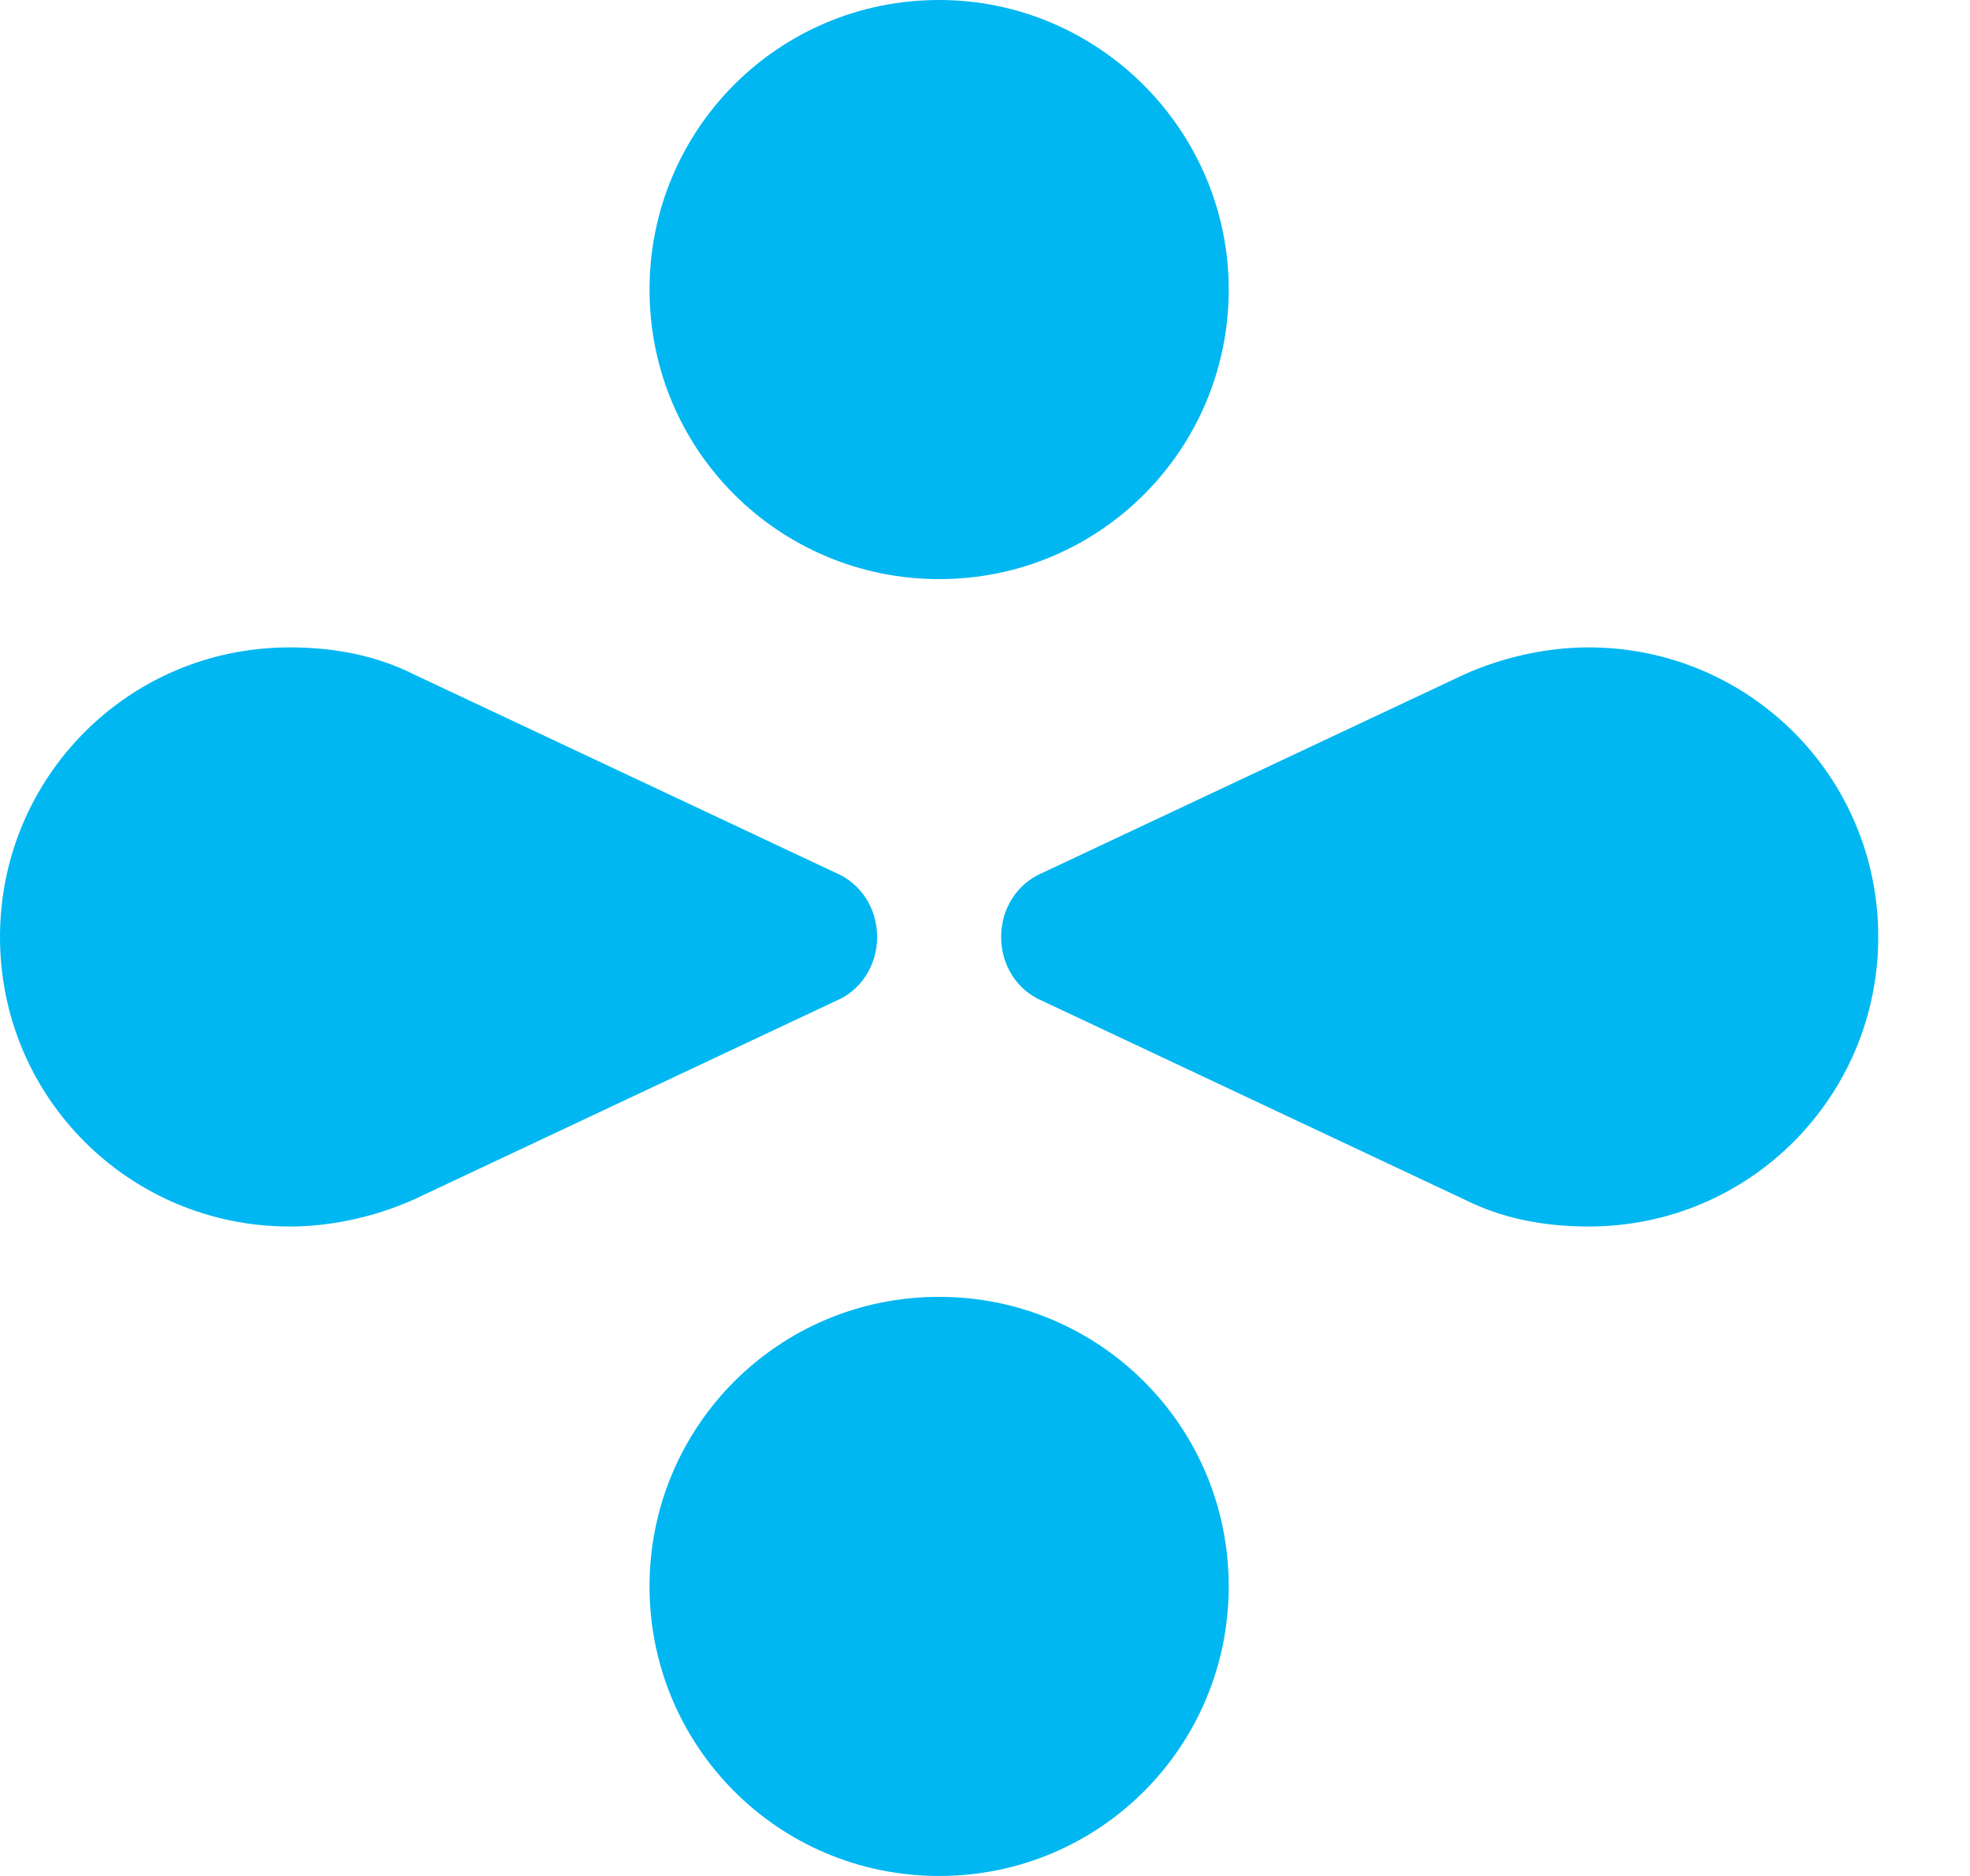 <svg width="21" height="20" viewBox="0 0 21 20" fill="none" xmlns="http://www.w3.org/2000/svg">
<path d="M10.011 0C8.291 0 6.924 1.389 6.924 3.087C6.924 4.807 8.313 6.174 10.011 6.174C11.731 6.174 13.098 4.785 13.098 3.087C13.098 1.389 11.709 0 10.011 0ZM10.011 20C11.731 20 13.098 18.611 13.098 16.913C13.098 15.193 11.709 13.826 10.011 13.826C8.291 13.826 6.924 15.215 6.924 16.913C6.924 18.611 8.291 20 10.011 20ZM10.672 9.989C10.672 10.298 10.849 10.562 11.114 10.672L15.612 12.789C16.009 12.988 16.45 13.076 16.935 13.076C18.655 13.076 20.022 11.687 20.022 9.989C20.022 8.269 18.633 6.902 16.935 6.902C16.472 6.902 16.009 7.012 15.612 7.189L11.114 9.305C10.849 9.416 10.672 9.68 10.672 9.989ZM9.35 9.989C9.35 9.68 9.173 9.416 8.908 9.305L4.41 7.189C4.013 6.99 3.572 6.902 3.087 6.902C1.367 6.902 0 8.291 0 9.989C0 11.709 1.389 13.076 3.087 13.076C3.55 13.076 4.013 12.966 4.41 12.789L8.908 10.672C9.173 10.562 9.35 10.298 9.35 9.989Z" fill="#00B7F1"/>
</svg>
